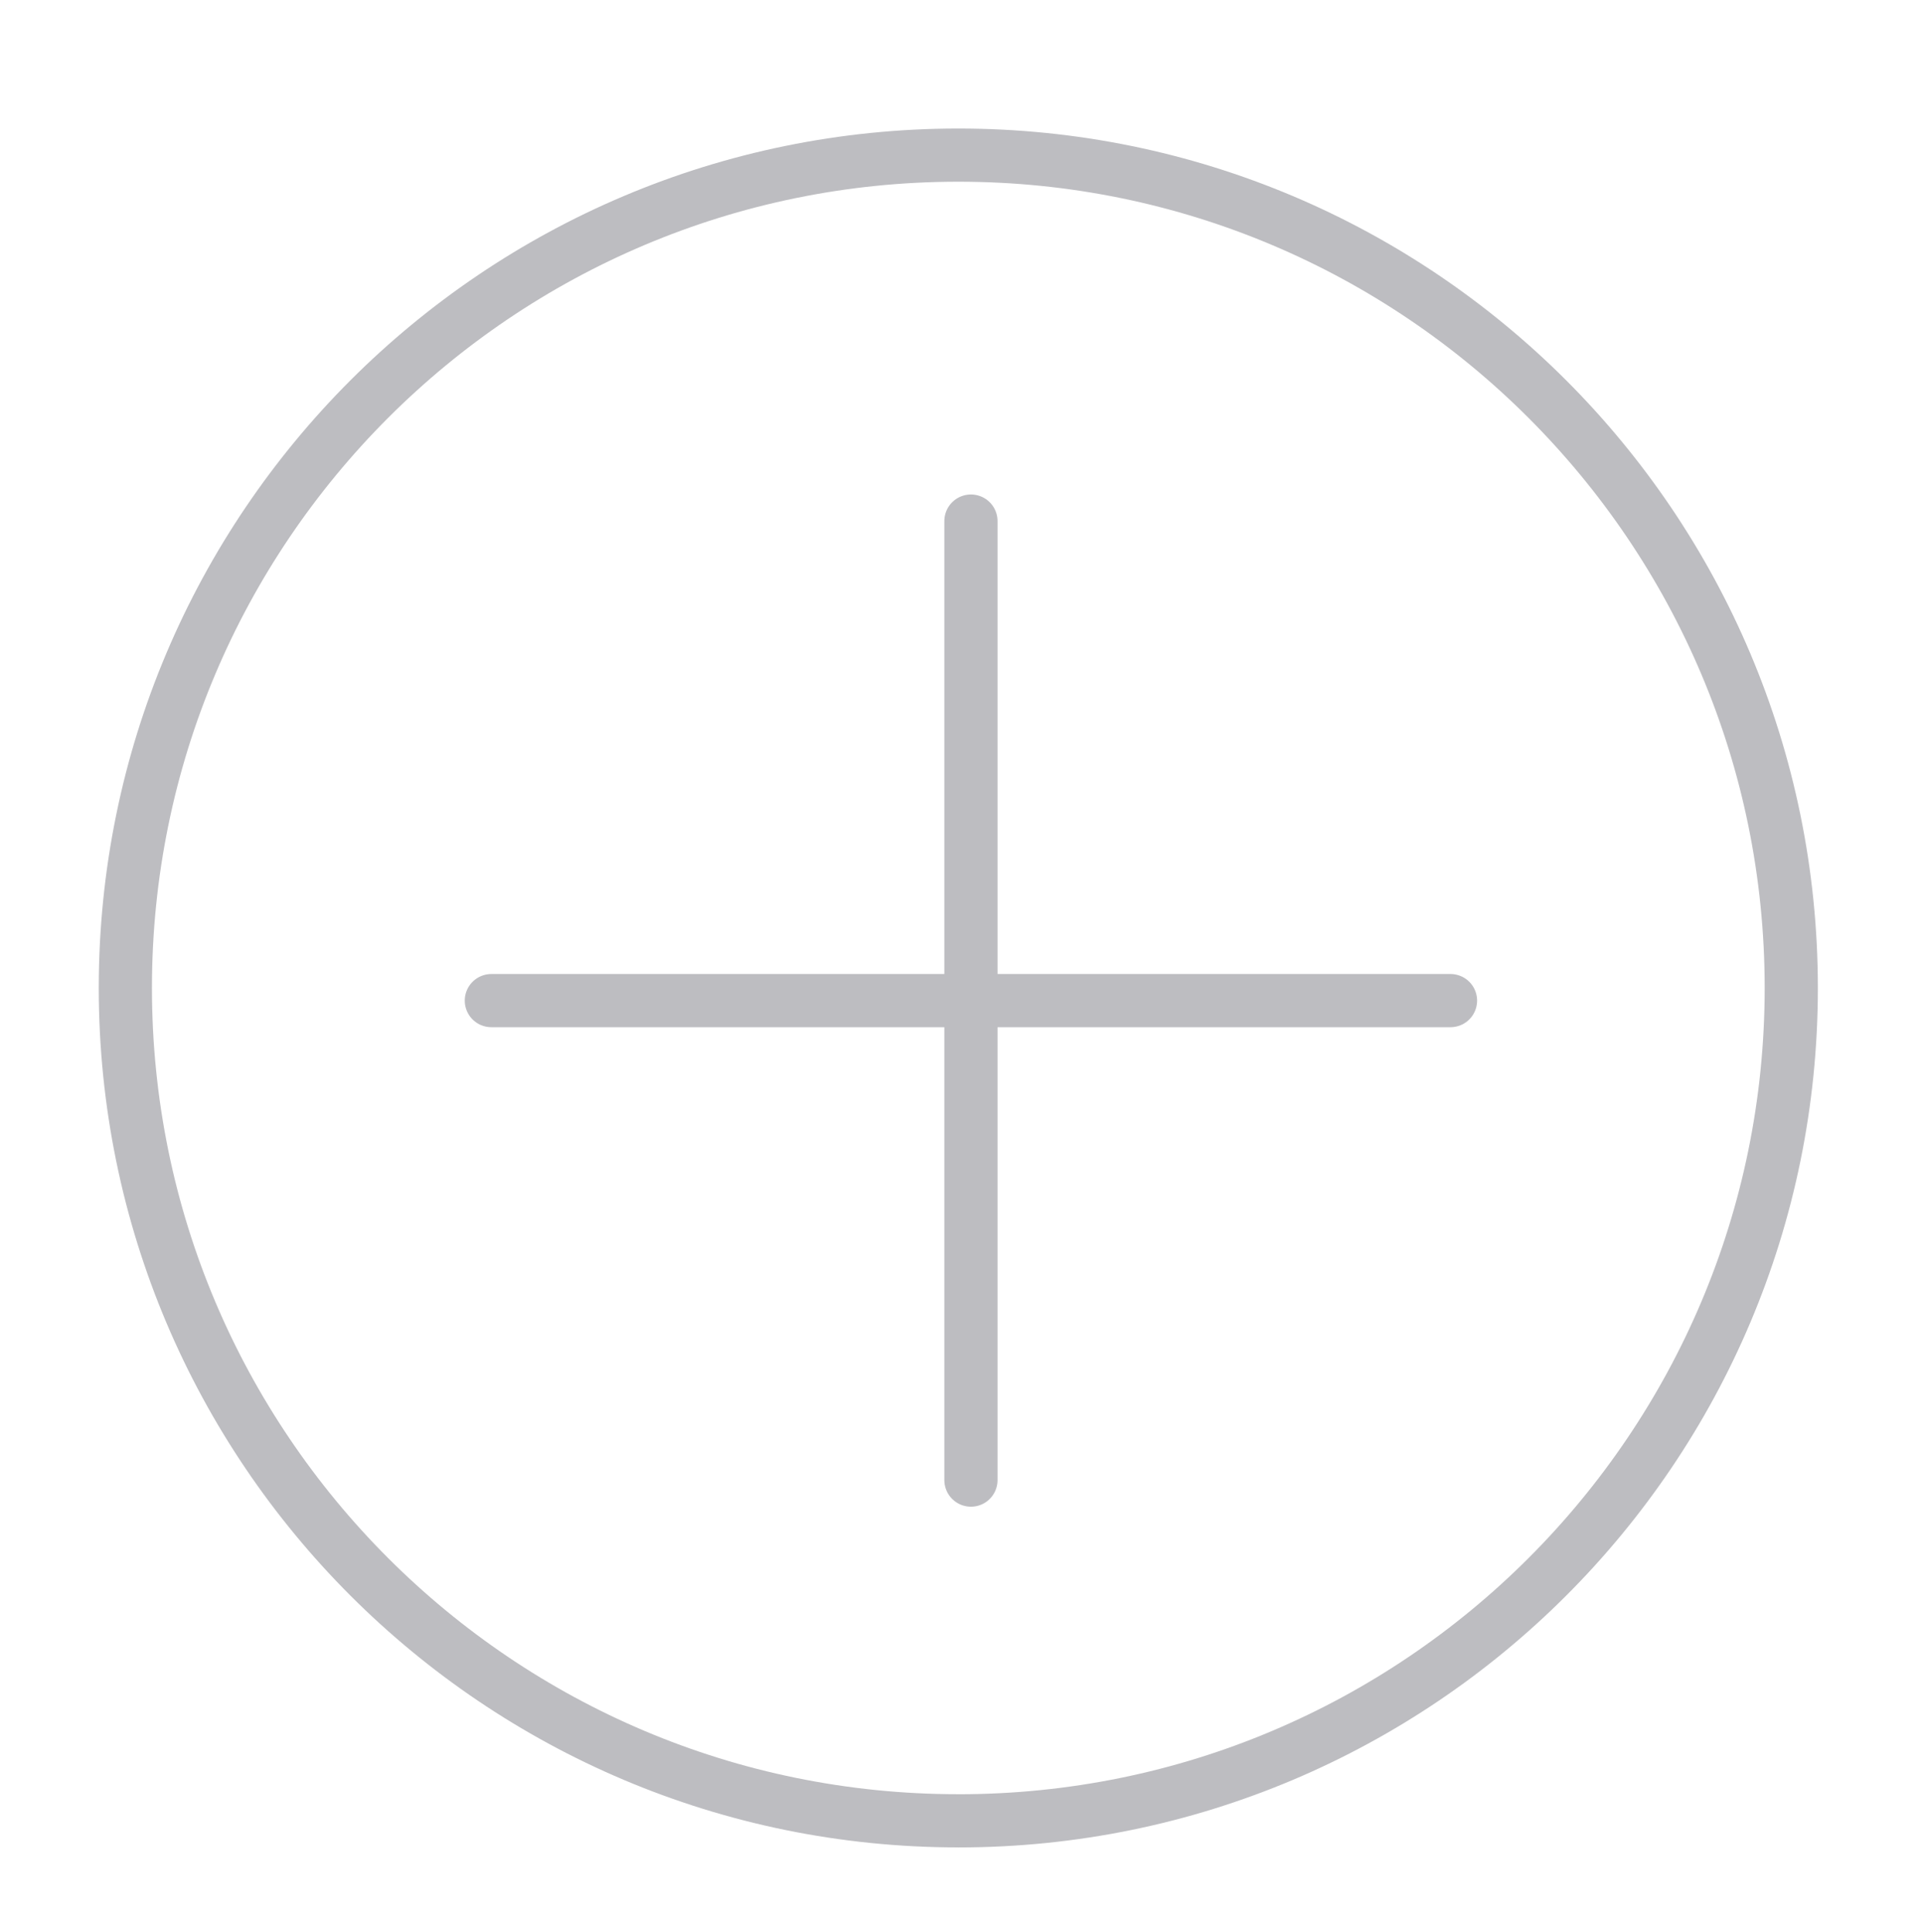 <?xml version="1.0" encoding="UTF-8"?><svg id="Layer_1" xmlns="http://www.w3.org/2000/svg" viewBox="0 0 650.77 653.85"><defs><style>.cls-1{fill:none;stroke:#bdbdc1;stroke-linecap:round;stroke-linejoin:round;stroke-width:18px;}</style></defs><line class="cls-1" x1="166.28" y1="338.66" x2="490.87" y2="338.66"/><path class="cls-1" d="M324.31,616.27c155.68,0,281.88-126.19,281.88-281.88S479.98,52.5,324.31,52.5,42.42,178.69,42.42,334.38s126.21,281.88,281.88,281.88Z"/><line class="cls-1" x1="328.58" y1="176.36" x2="328.58" y2="500.95"/></svg>